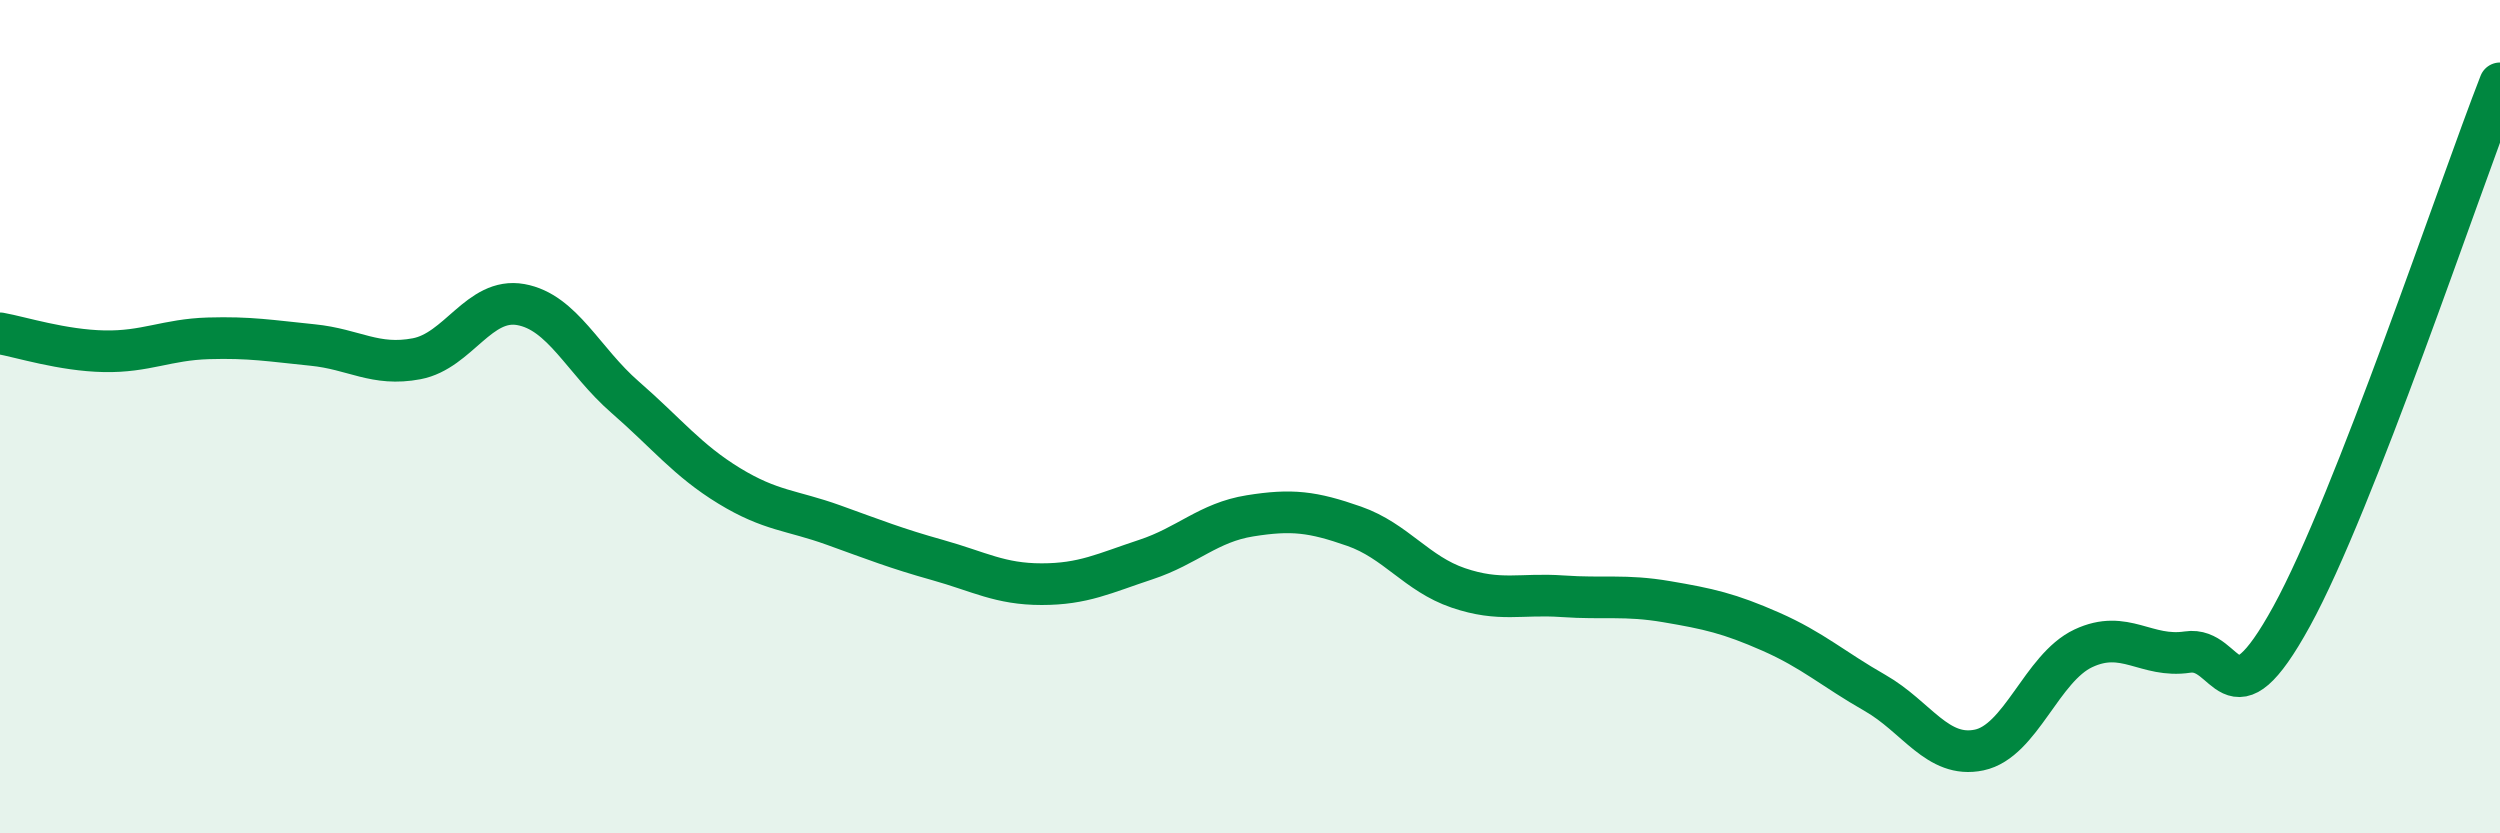 
    <svg width="60" height="20" viewBox="0 0 60 20" xmlns="http://www.w3.org/2000/svg">
      <path
        d="M 0,8 C 0.5,8.09 1.5,8.41 2.5,8.43 C 3.5,8.45 4,8.15 5,8.12 C 6,8.09 6.5,8.18 7.5,8.28 C 8.5,8.38 9,8.8 10,8.61 C 11,8.42 11.5,7.13 12.5,7.31 C 13.5,7.49 14,8.66 15,9.53 C 16,10.4 16.5,11.05 17.5,11.66 C 18.5,12.27 19,12.24 20,12.6 C 21,12.96 21.5,13.16 22.5,13.44 C 23.5,13.72 24,14.02 25,14.02 C 26,14.02 26.5,13.76 27.5,13.43 C 28.5,13.1 29,12.54 30,12.38 C 31,12.22 31.5,12.28 32.5,12.63 C 33.5,12.98 34,13.77 35,14.11 C 36,14.45 36.5,14.24 37.5,14.31 C 38.5,14.38 39,14.27 40,14.44 C 41,14.61 41.5,14.72 42.5,15.16 C 43.5,15.6 44,16.06 45,16.63 C 46,17.2 46.5,18.21 47.5,18 C 48.5,17.79 49,16.03 50,15.56 C 51,15.09 51.5,15.8 52.5,15.65 C 53.5,15.5 53.5,17.52 55,14.79 C 56.5,12.06 59,4.56 60,2L60 20L0 20Z"
        fill="#008740"
        opacity="0.1"
        stroke-linecap="round"
        stroke-linejoin="round"
      />
      <path
        d="M 0,8 C 0.5,8.09 1.5,8.41 2.5,8.43 C 3.5,8.45 4,8.15 5,8.12 C 6,8.09 6.5,8.18 7.5,8.28 C 8.5,8.38 9,8.8 10,8.61 C 11,8.42 11.5,7.13 12.5,7.31 C 13.5,7.49 14,8.66 15,9.53 C 16,10.4 16.5,11.05 17.5,11.66 C 18.5,12.27 19,12.24 20,12.6 C 21,12.96 21.5,13.16 22.5,13.44 C 23.5,13.72 24,14.02 25,14.02 C 26,14.02 26.5,13.76 27.5,13.43 C 28.5,13.1 29,12.54 30,12.38 C 31,12.22 31.5,12.28 32.5,12.63 C 33.5,12.98 34,13.77 35,14.11 C 36,14.45 36.5,14.24 37.5,14.31 C 38.5,14.38 39,14.27 40,14.44 C 41,14.61 41.5,14.72 42.5,15.16 C 43.5,15.6 44,16.06 45,16.63 C 46,17.2 46.5,18.21 47.5,18 C 48.5,17.79 49,16.03 50,15.56 C 51,15.09 51.5,15.8 52.5,15.65 C 53.5,15.5 53.5,17.52 55,14.79 C 56.5,12.06 59,4.56 60,2"
        stroke="#008740"
        stroke-width="1"
        fill="none"
        stroke-linecap="round"
        stroke-linejoin="round"
      />
    </svg>
  